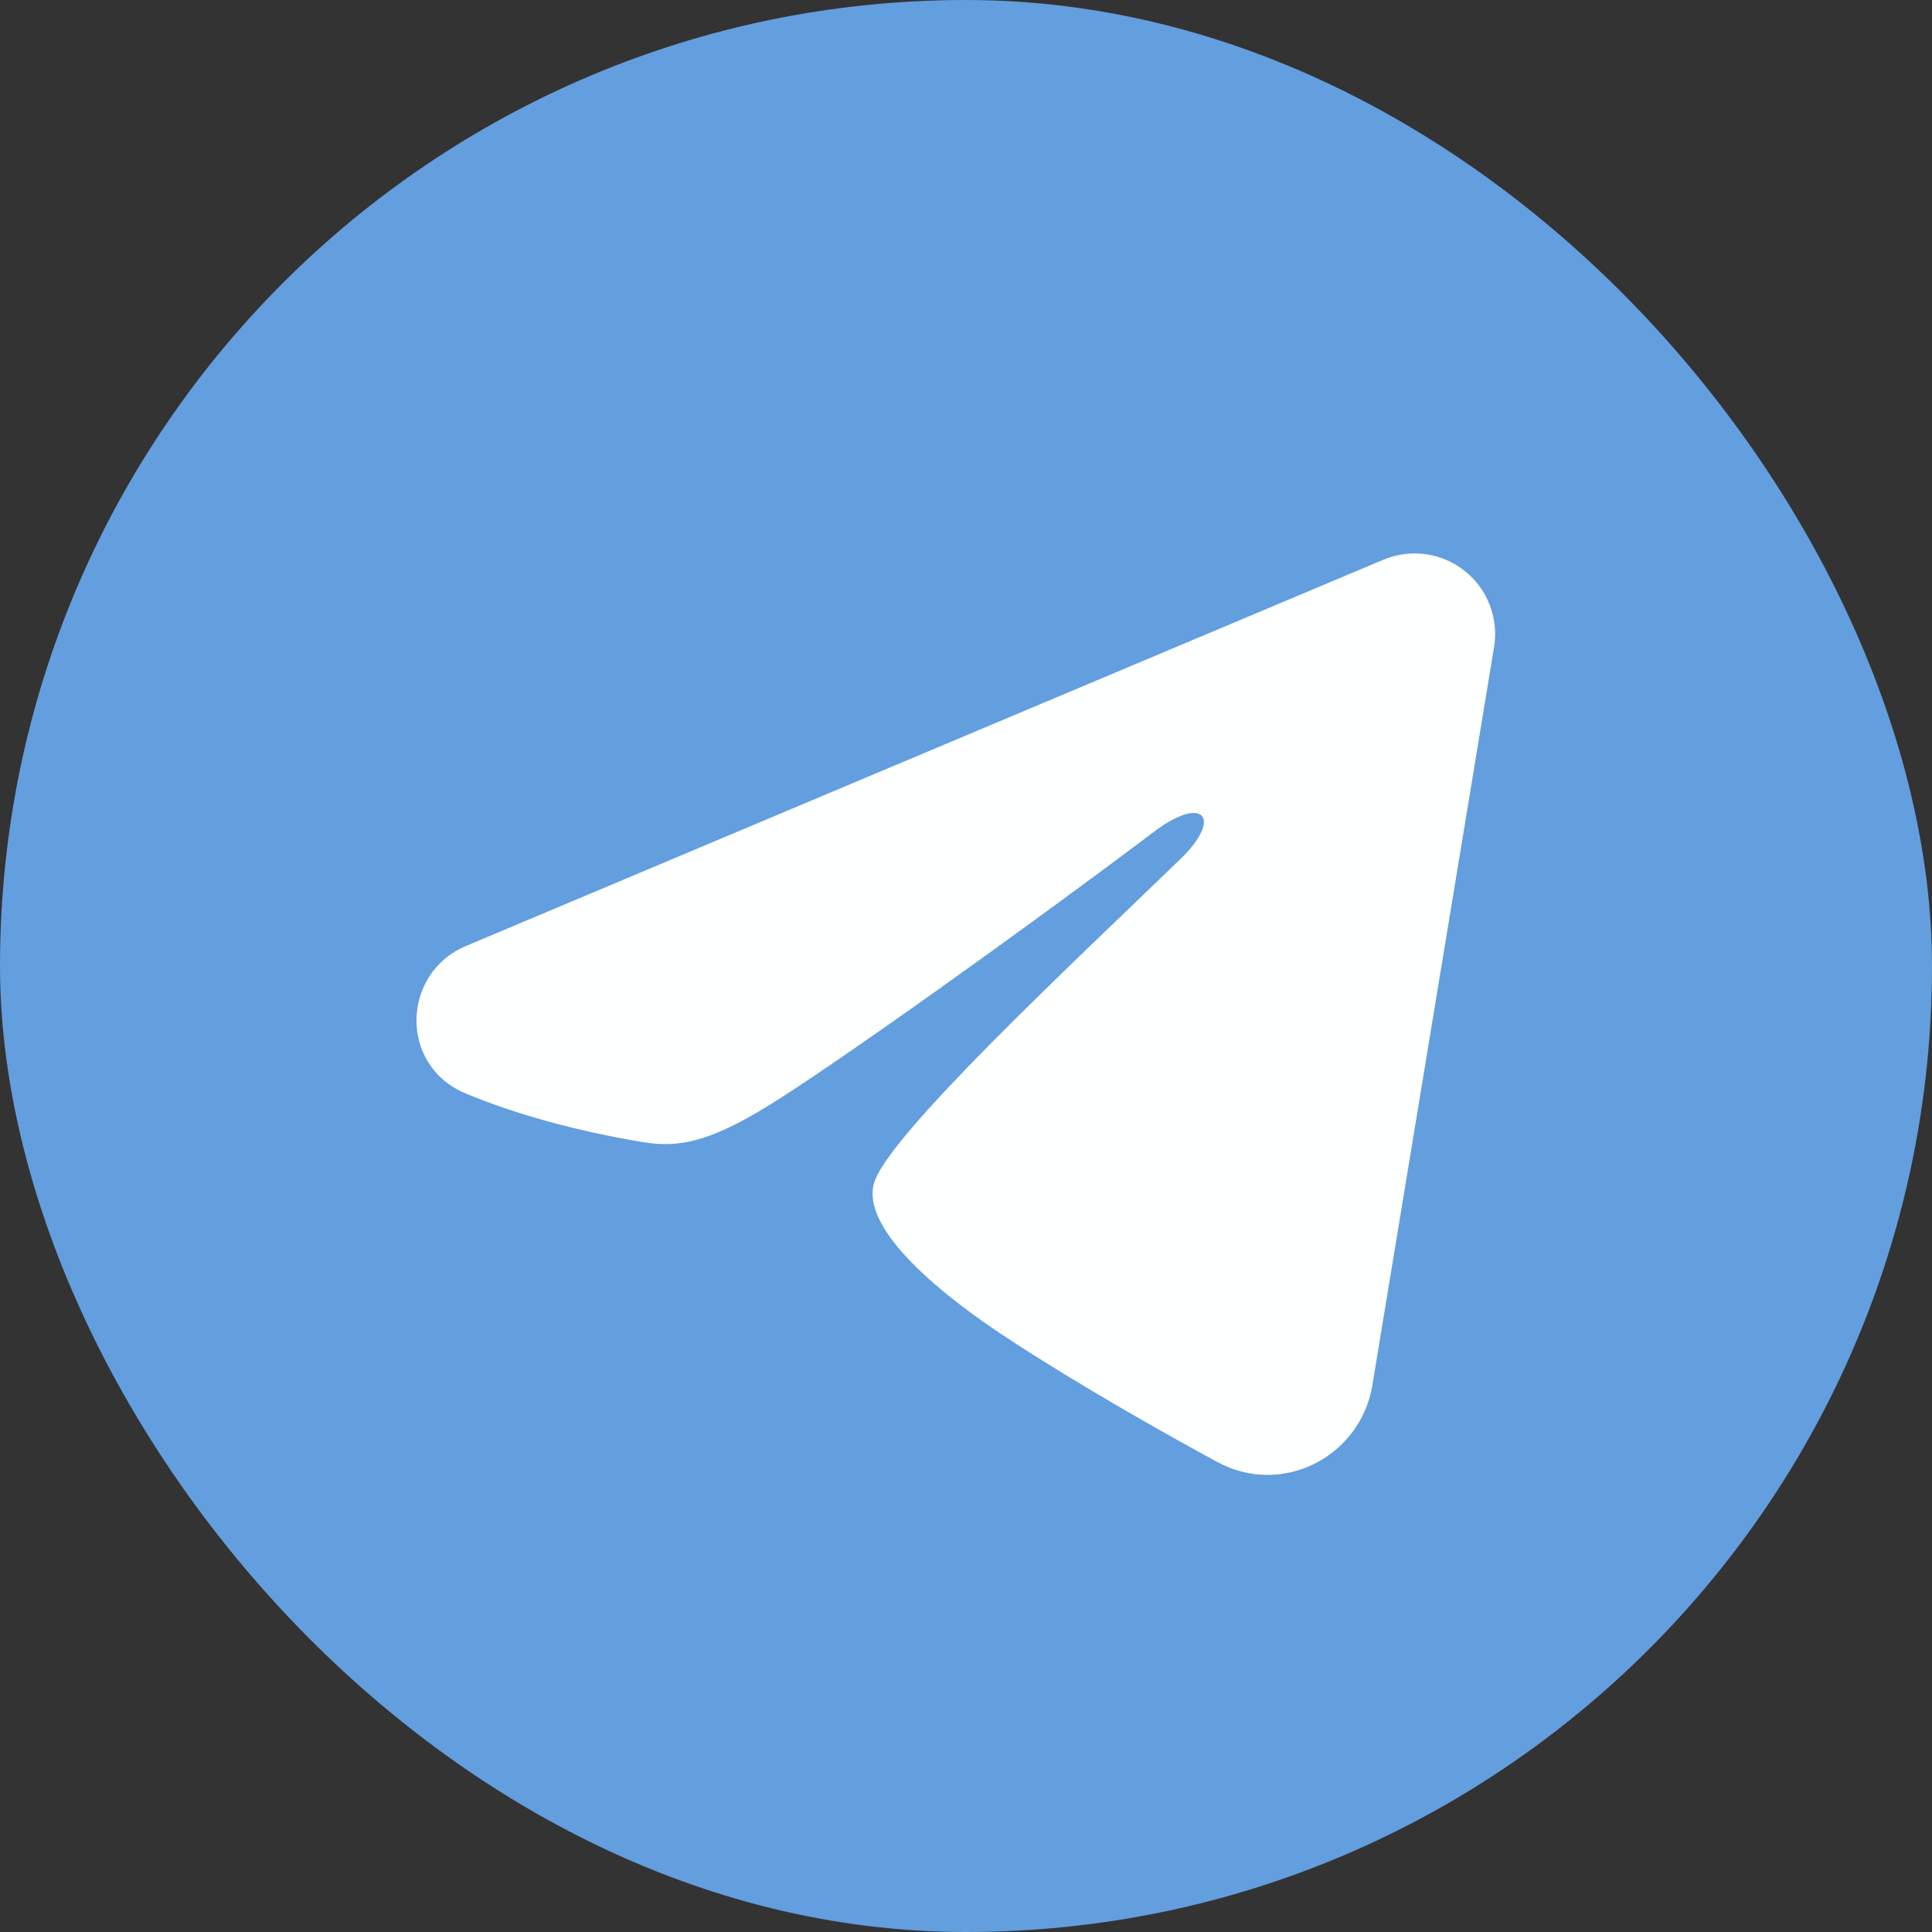 <svg width="24" height="24" viewBox="0 0 24 24" fill="none" xmlns="http://www.w3.org/2000/svg">
<rect x="0" y="0" width="24" height="24" fill="#333333" stroke="none"/>
<rect width="24" height="24" rx="12" fill="#639EDF"/>
<path fill-rule="evenodd" clip-rule="evenodd" d="M17.185 6.953C17.35 6.884 17.53 6.86 17.707 6.884C17.884 6.908 18.052 6.979 18.192 7.09C18.333 7.2 18.441 7.347 18.505 7.513C18.57 7.68 18.589 7.861 18.56 8.037L17.048 17.209C16.901 18.093 15.93 18.601 15.119 18.16C14.44 17.791 13.432 17.223 12.526 16.631C12.072 16.334 10.684 15.384 10.854 14.708C11.001 14.13 13.334 11.958 14.668 10.667C15.191 10.159 14.952 9.867 14.334 10.333C12.8 11.492 10.336 13.254 9.521 13.75C8.802 14.187 8.428 14.262 7.98 14.187C7.162 14.051 6.404 13.841 5.786 13.584C4.95 13.237 4.99 12.088 5.785 11.753L17.185 6.953Z" fill="#FEFFFF"/>
</svg>
